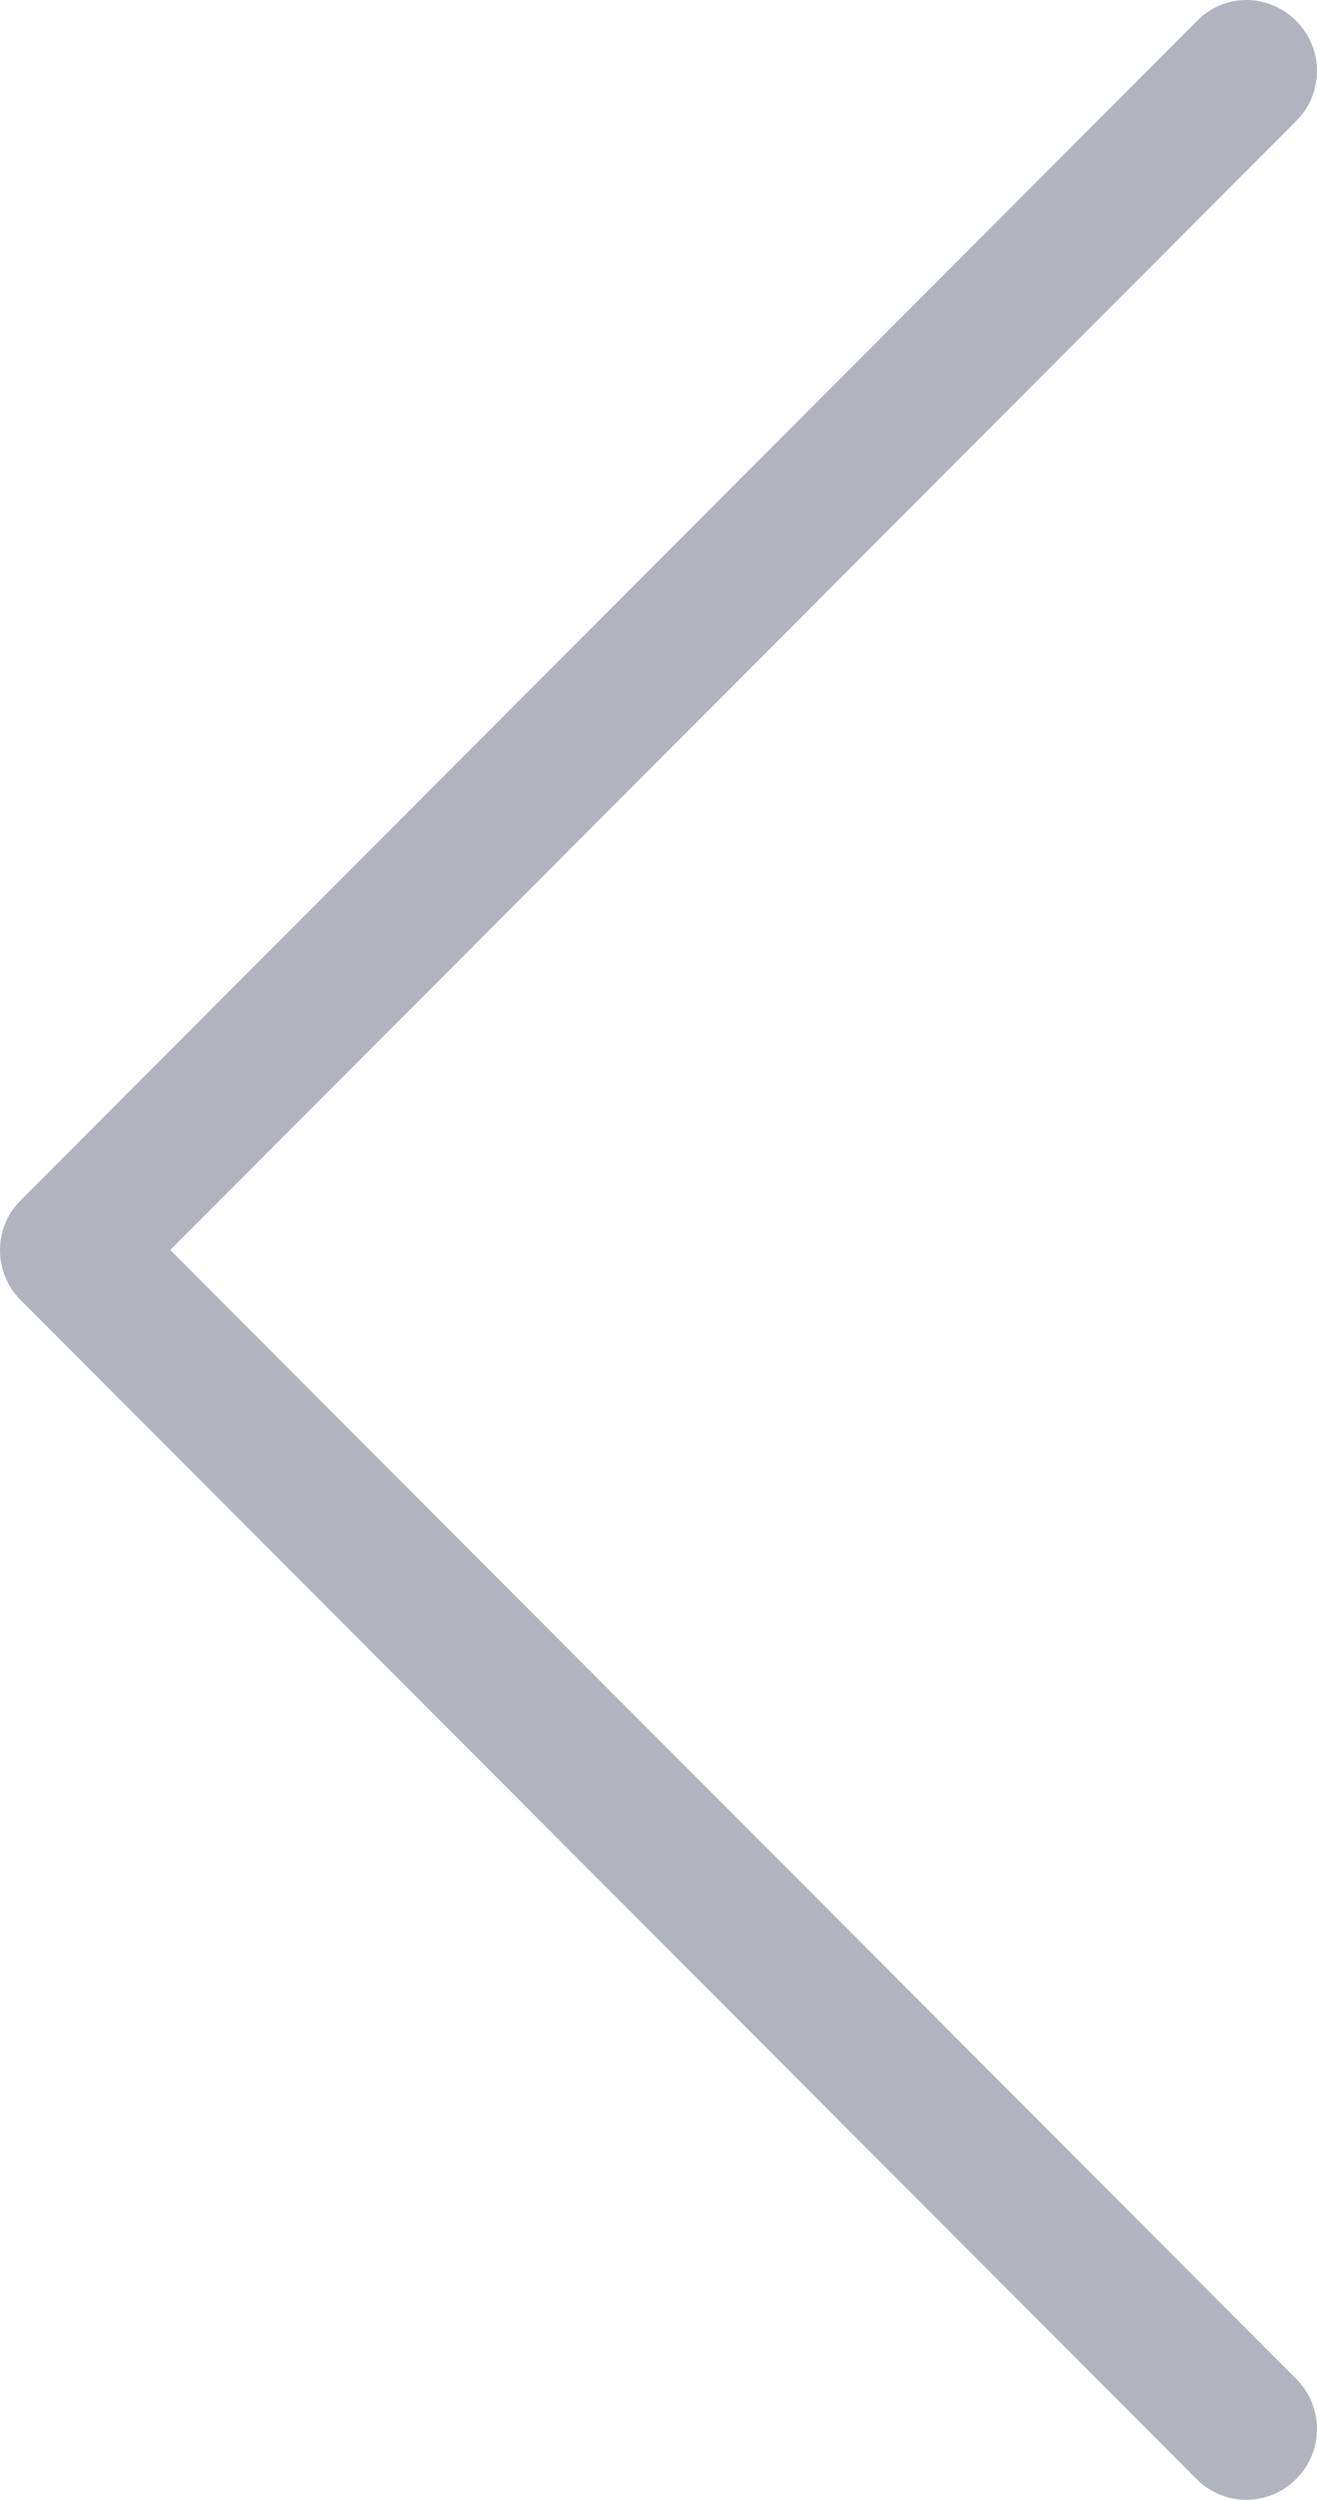 <?xml version="1.0" encoding="utf-8"?>
<!-- Generator: Adobe Illustrator 16.0.0, SVG Export Plug-In . SVG Version: 6.00 Build 0)  -->
<!DOCTYPE svg PUBLIC "-//W3C//DTD SVG 1.1//EN" "http://www.w3.org/Graphics/SVG/1.1/DTD/svg11.dtd">
<svg version="1.1" id="Capa_1" xmlns="http://www.w3.org/2000/svg" xmlns:xlink="http://www.w3.org/1999/xlink" x="0px" y="0px"
	 width="474.222px" height="900px" viewBox="-164.926 -313 474.222 900" enable-background="new -164.926 -313 474.222 900"
	 xml:space="preserve">
<g>
	<path fill="#B0B4BE" d="M-157.613,154.942l423.496,424.561c9.971,9.996,25.963,9.996,35.935,0c9.971-9.996,9.971-26.026,0-36.022
		l-405.435-406.456l405.435-406.453c9.971-9.997,9.971-26.028,0-36.025c-4.889-4.903-11.477-7.544-17.871-7.544
		c-6.396,0-12.983,2.452-17.872,7.544l-423.498,424.561C-167.394,128.914-167.394,145.134-157.613,154.942z"/>
</g>
</svg>
